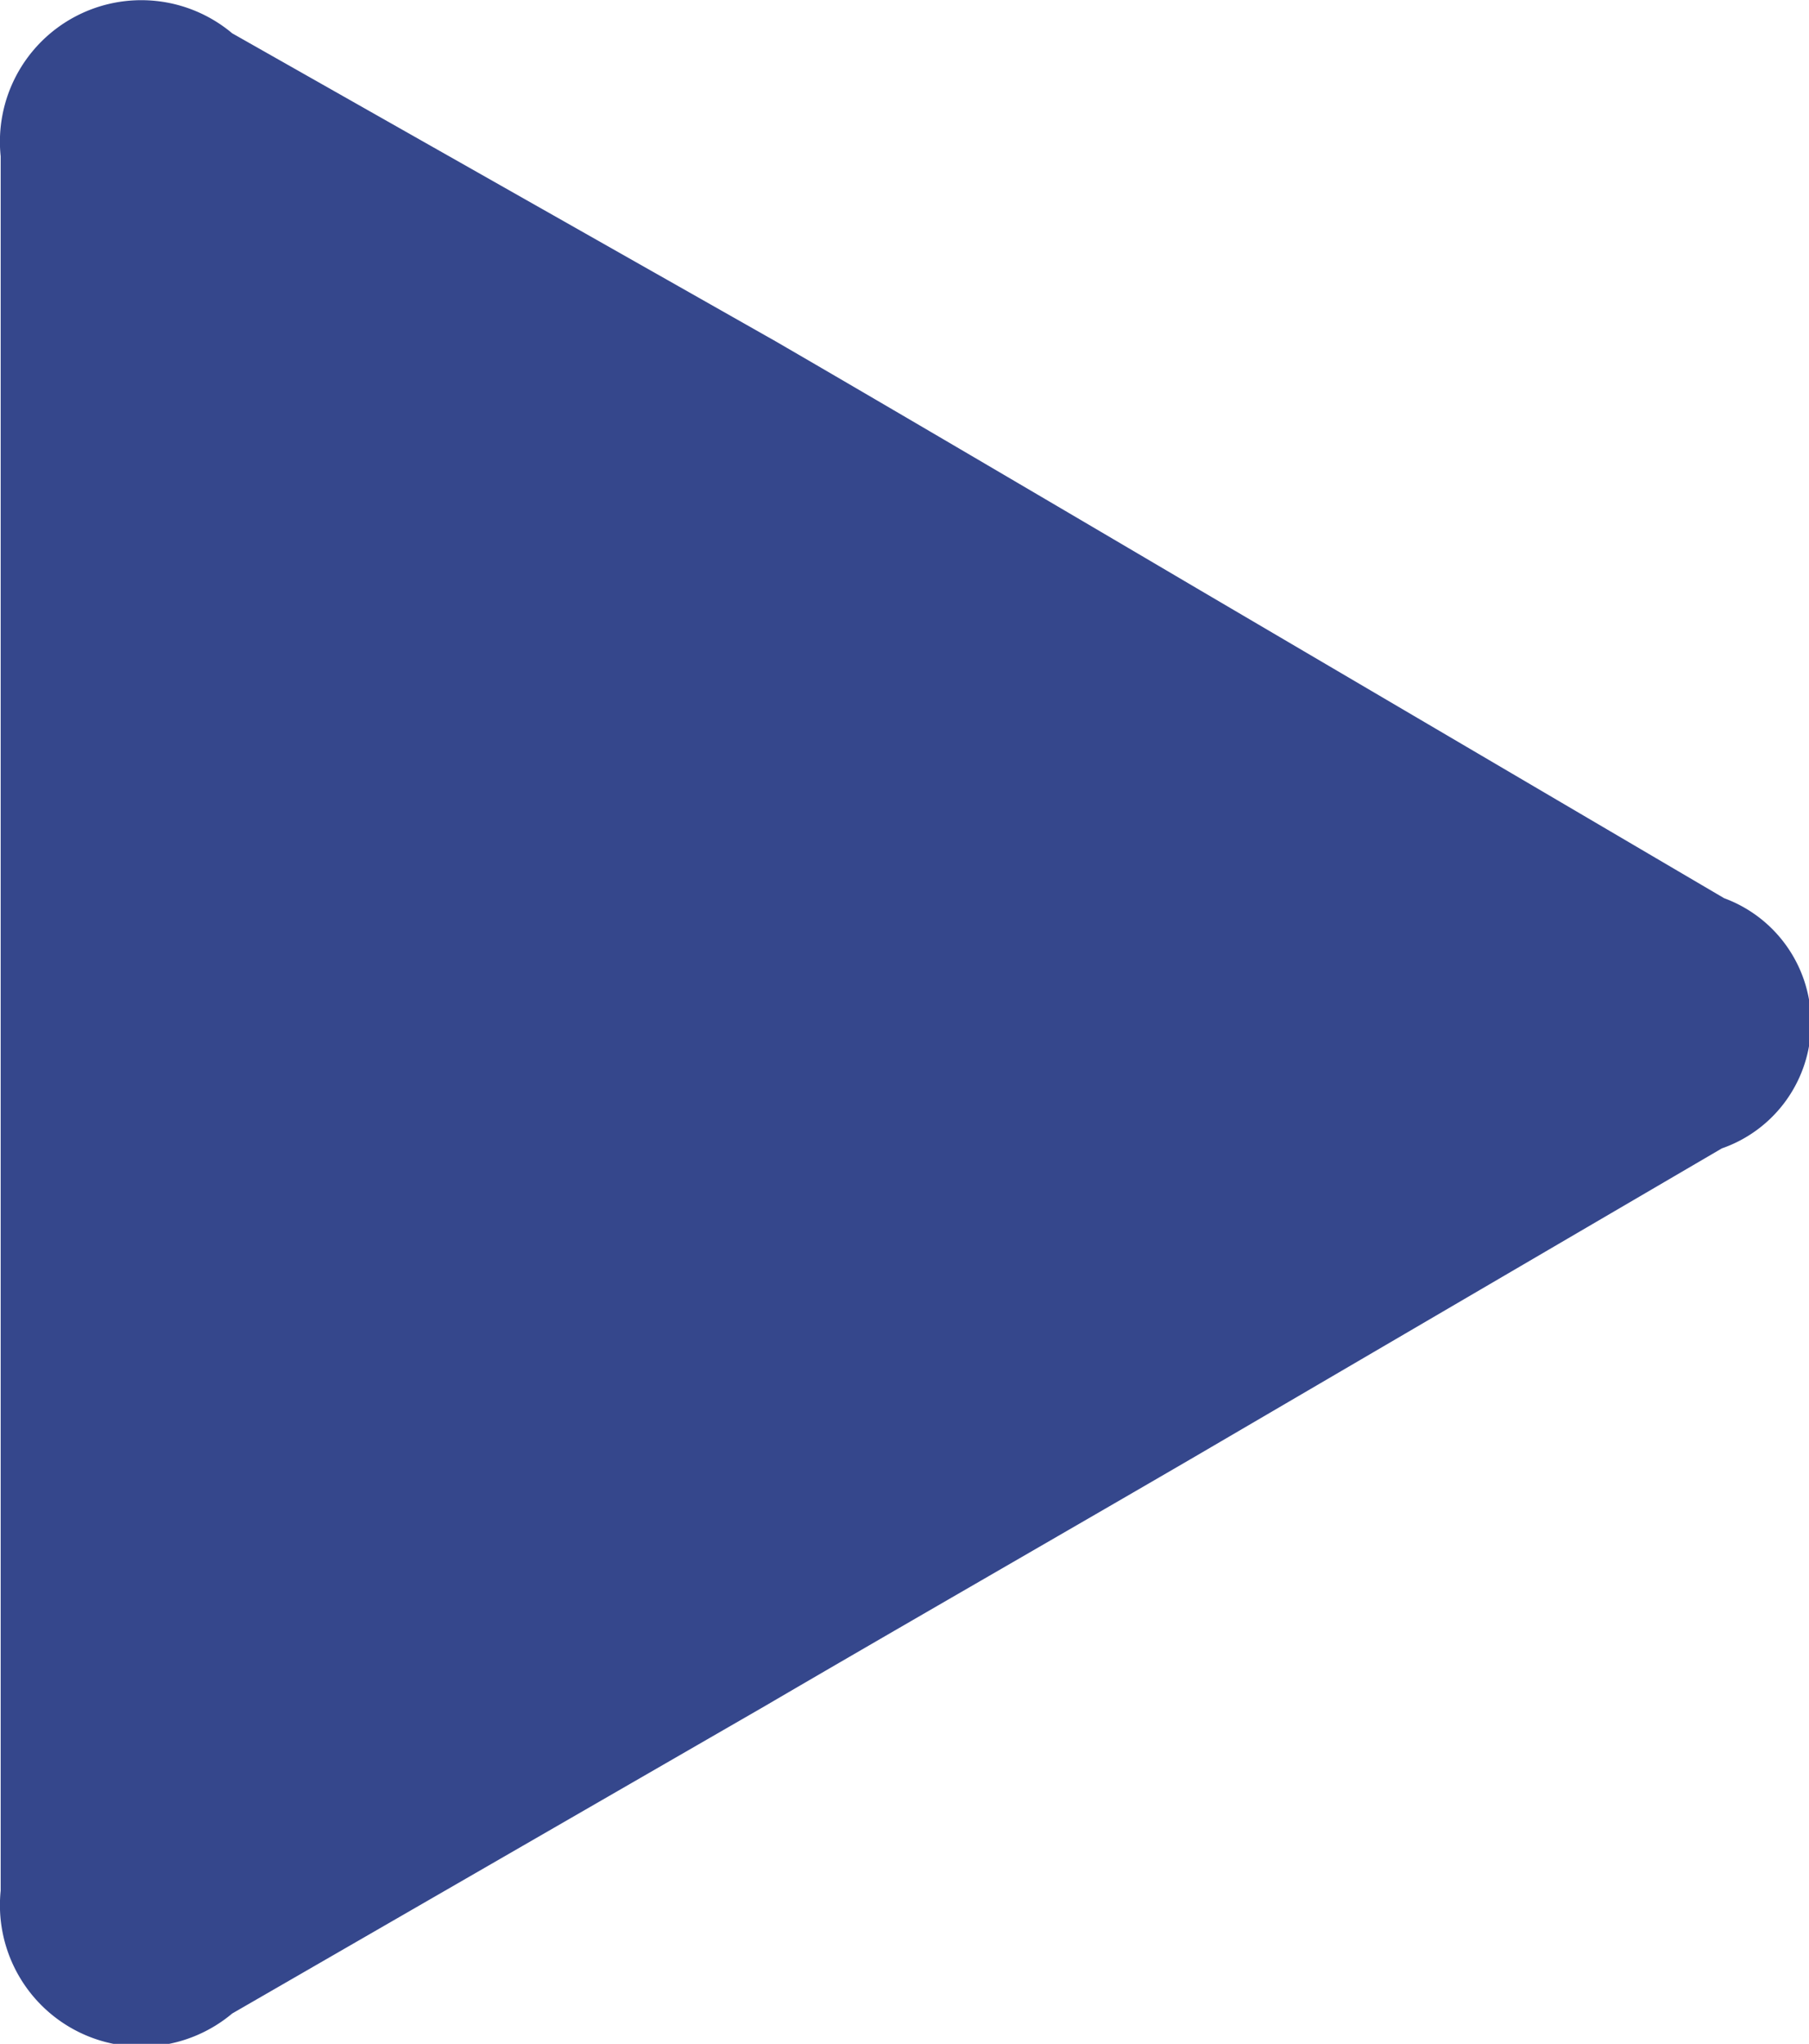 <svg xmlns="http://www.w3.org/2000/svg" width="15.969" height="18.031" viewBox="0 0 15.969 18.031">
<defs>
    <style>
      .cls-1 {
        fill: #35478c;
        fill-rule: evenodd;
      }
    </style>
  </defs>
  <path id="Play_Icon" data-name="Play Icon" class="cls-1" d="M522.22,541.893l-4.623-2.715c-1.031-.607-2.719-1.6-3.754-2.2l-4.793-2.715a1.248,1.248,0,0,0-2.044,1.085v15.3a1.248,1.248,0,0,0,2.044,1.084l4.709-2.716c1.034-.605,2.765-1.6,3.795-2.2L522.2,544.1A1.172,1.172,0,0,0,522.22,541.893Z" transform="translate(-507 -533.969)"/>
</svg>
